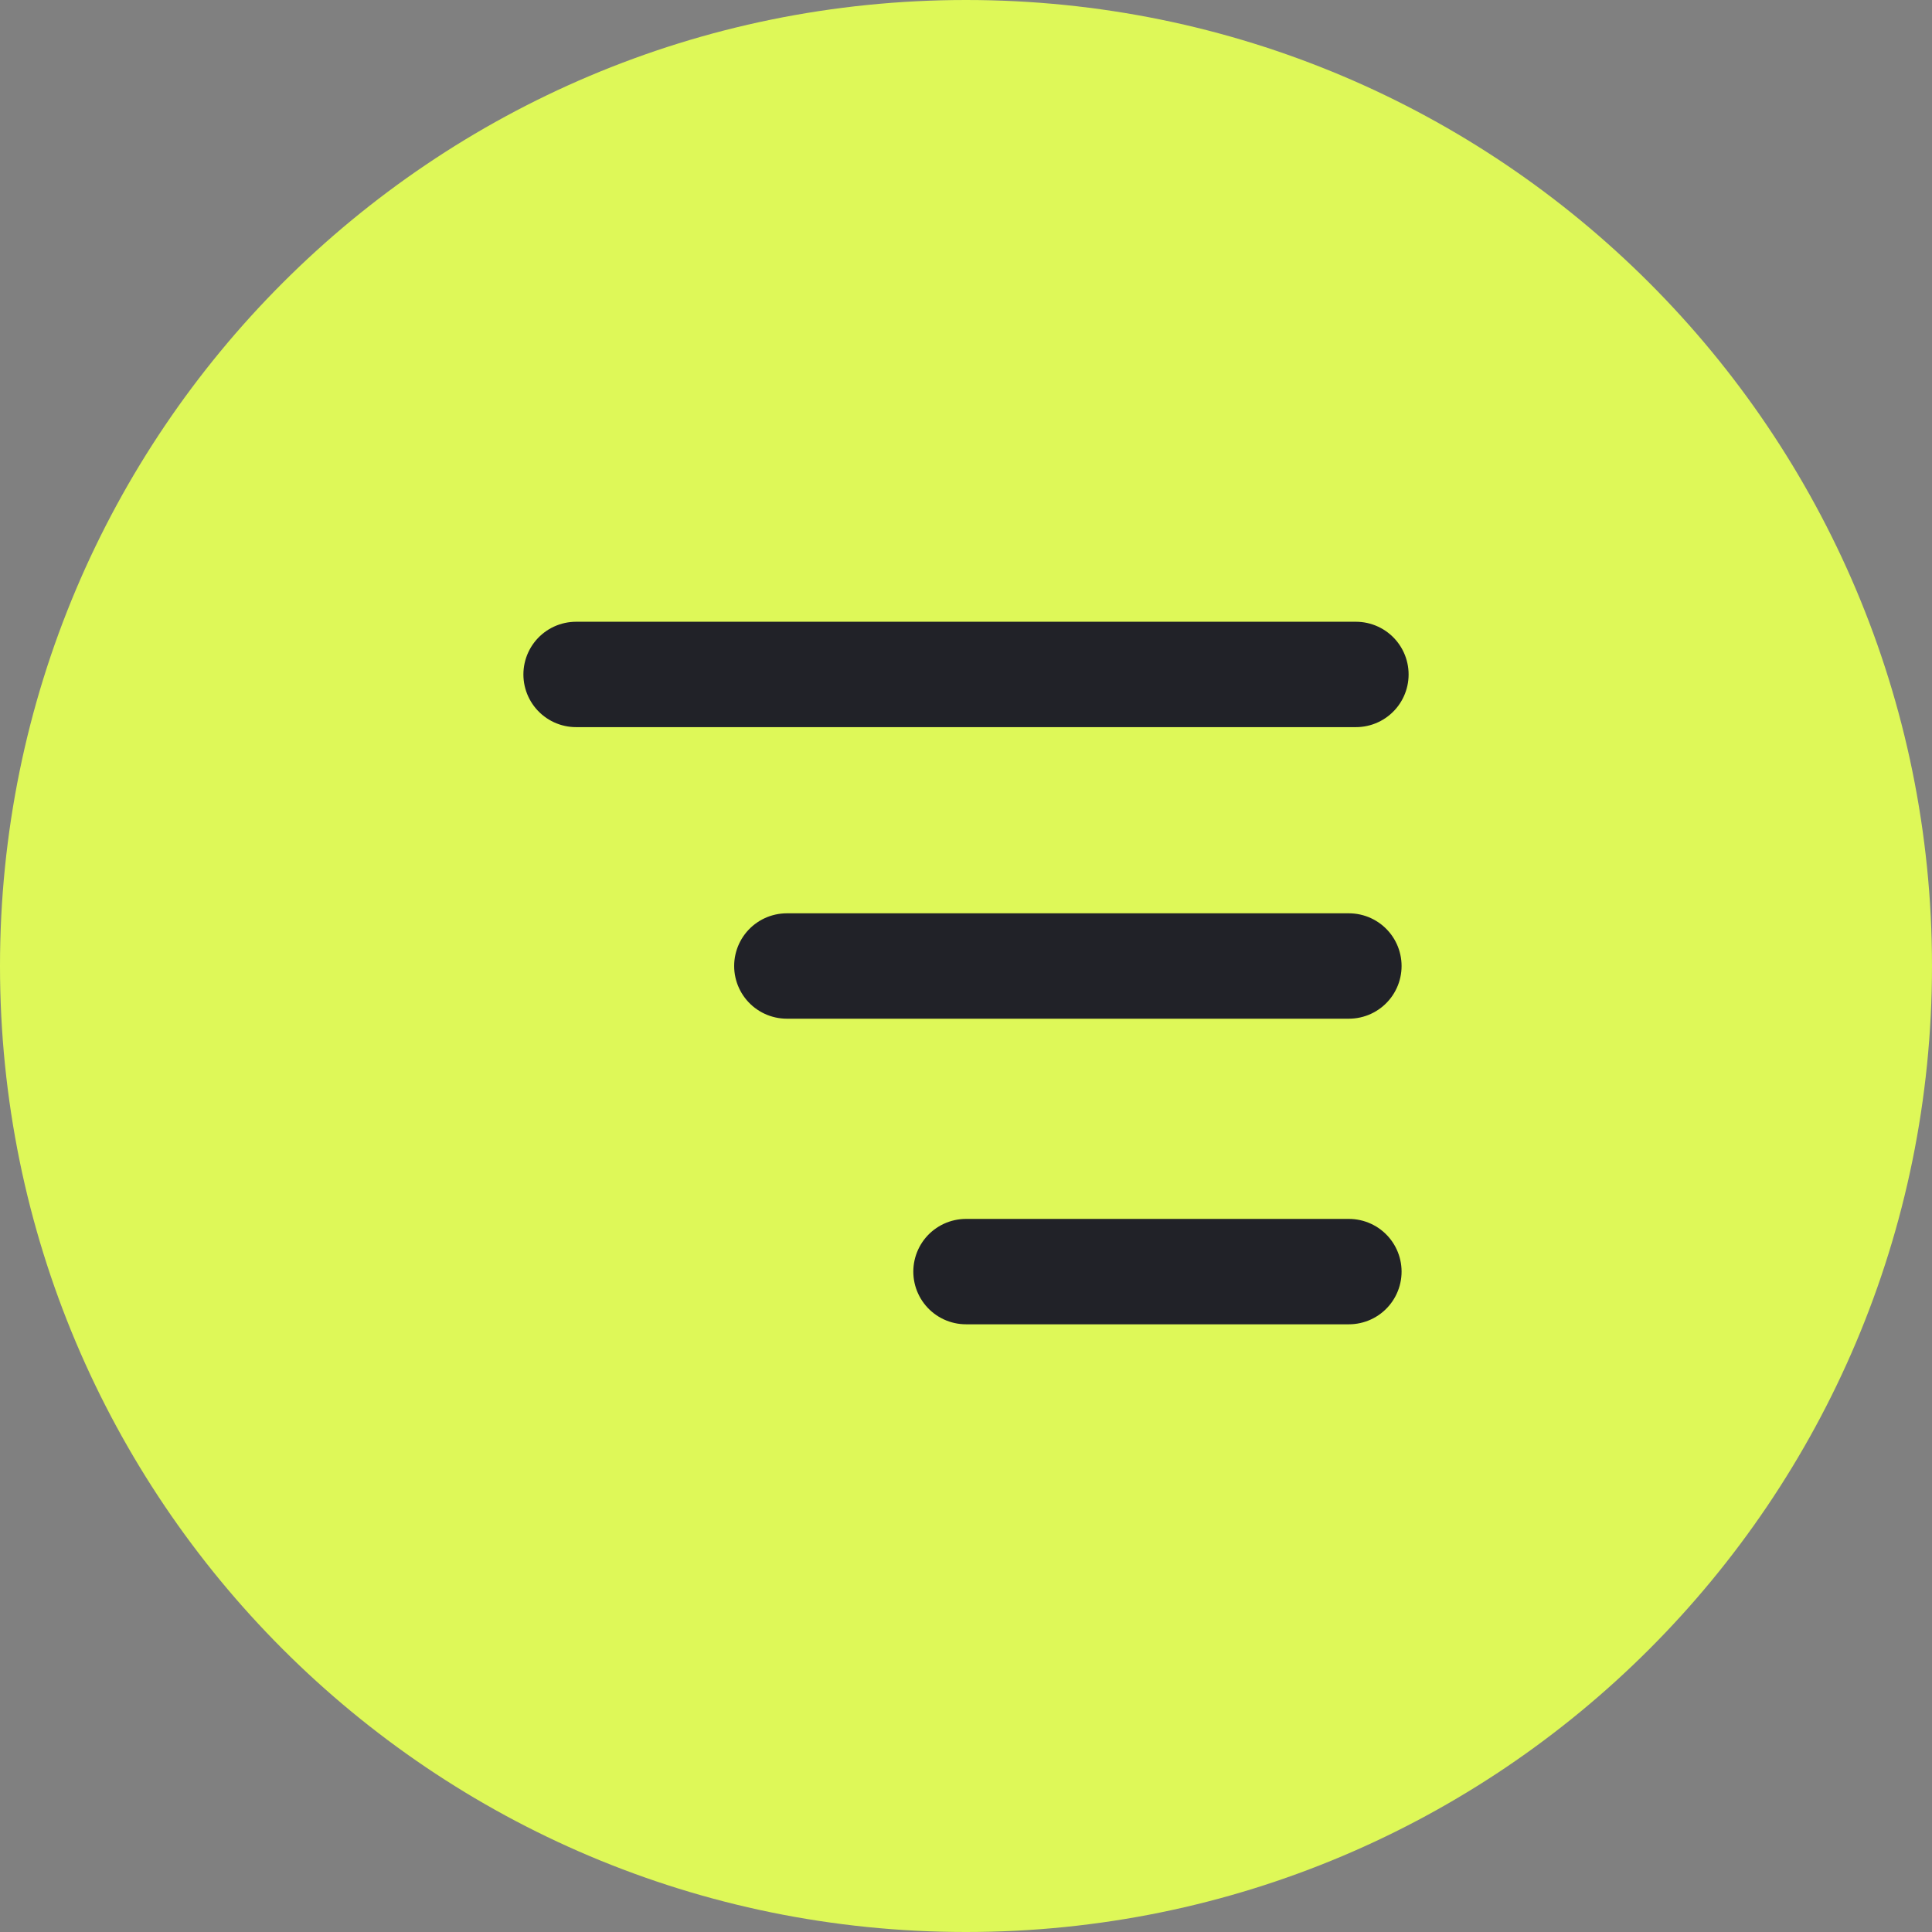 <svg version="1.2" xmlns="http://www.w3.org/2000/svg" viewBox="0 0 55 55" width="55" height="55"><rect x="0" y="0" width="55" height="55" fill="#808080" stroke="none"/><style>.a{fill:#def858}.b{fill:none;stroke:#212228;stroke-linecap:round;stroke-linejoin:round;stroke-width:3}</style><path class="a" d="m27.5 55c-15.2 0-27.5-12.3-27.5-27.5 0-15.2 12.3-27.5 27.5-27.5 15.2 0 27.5 12.3 27.5 27.5 0 15.2-12.3 27.5-27.5 27.5z"/><path class="b" d="m38.4 27.5h-16"/><path class="b" d="m38.6 19.2h-22.2"/><path class="b" d="m38.4 36.2h-10.9"/></svg>